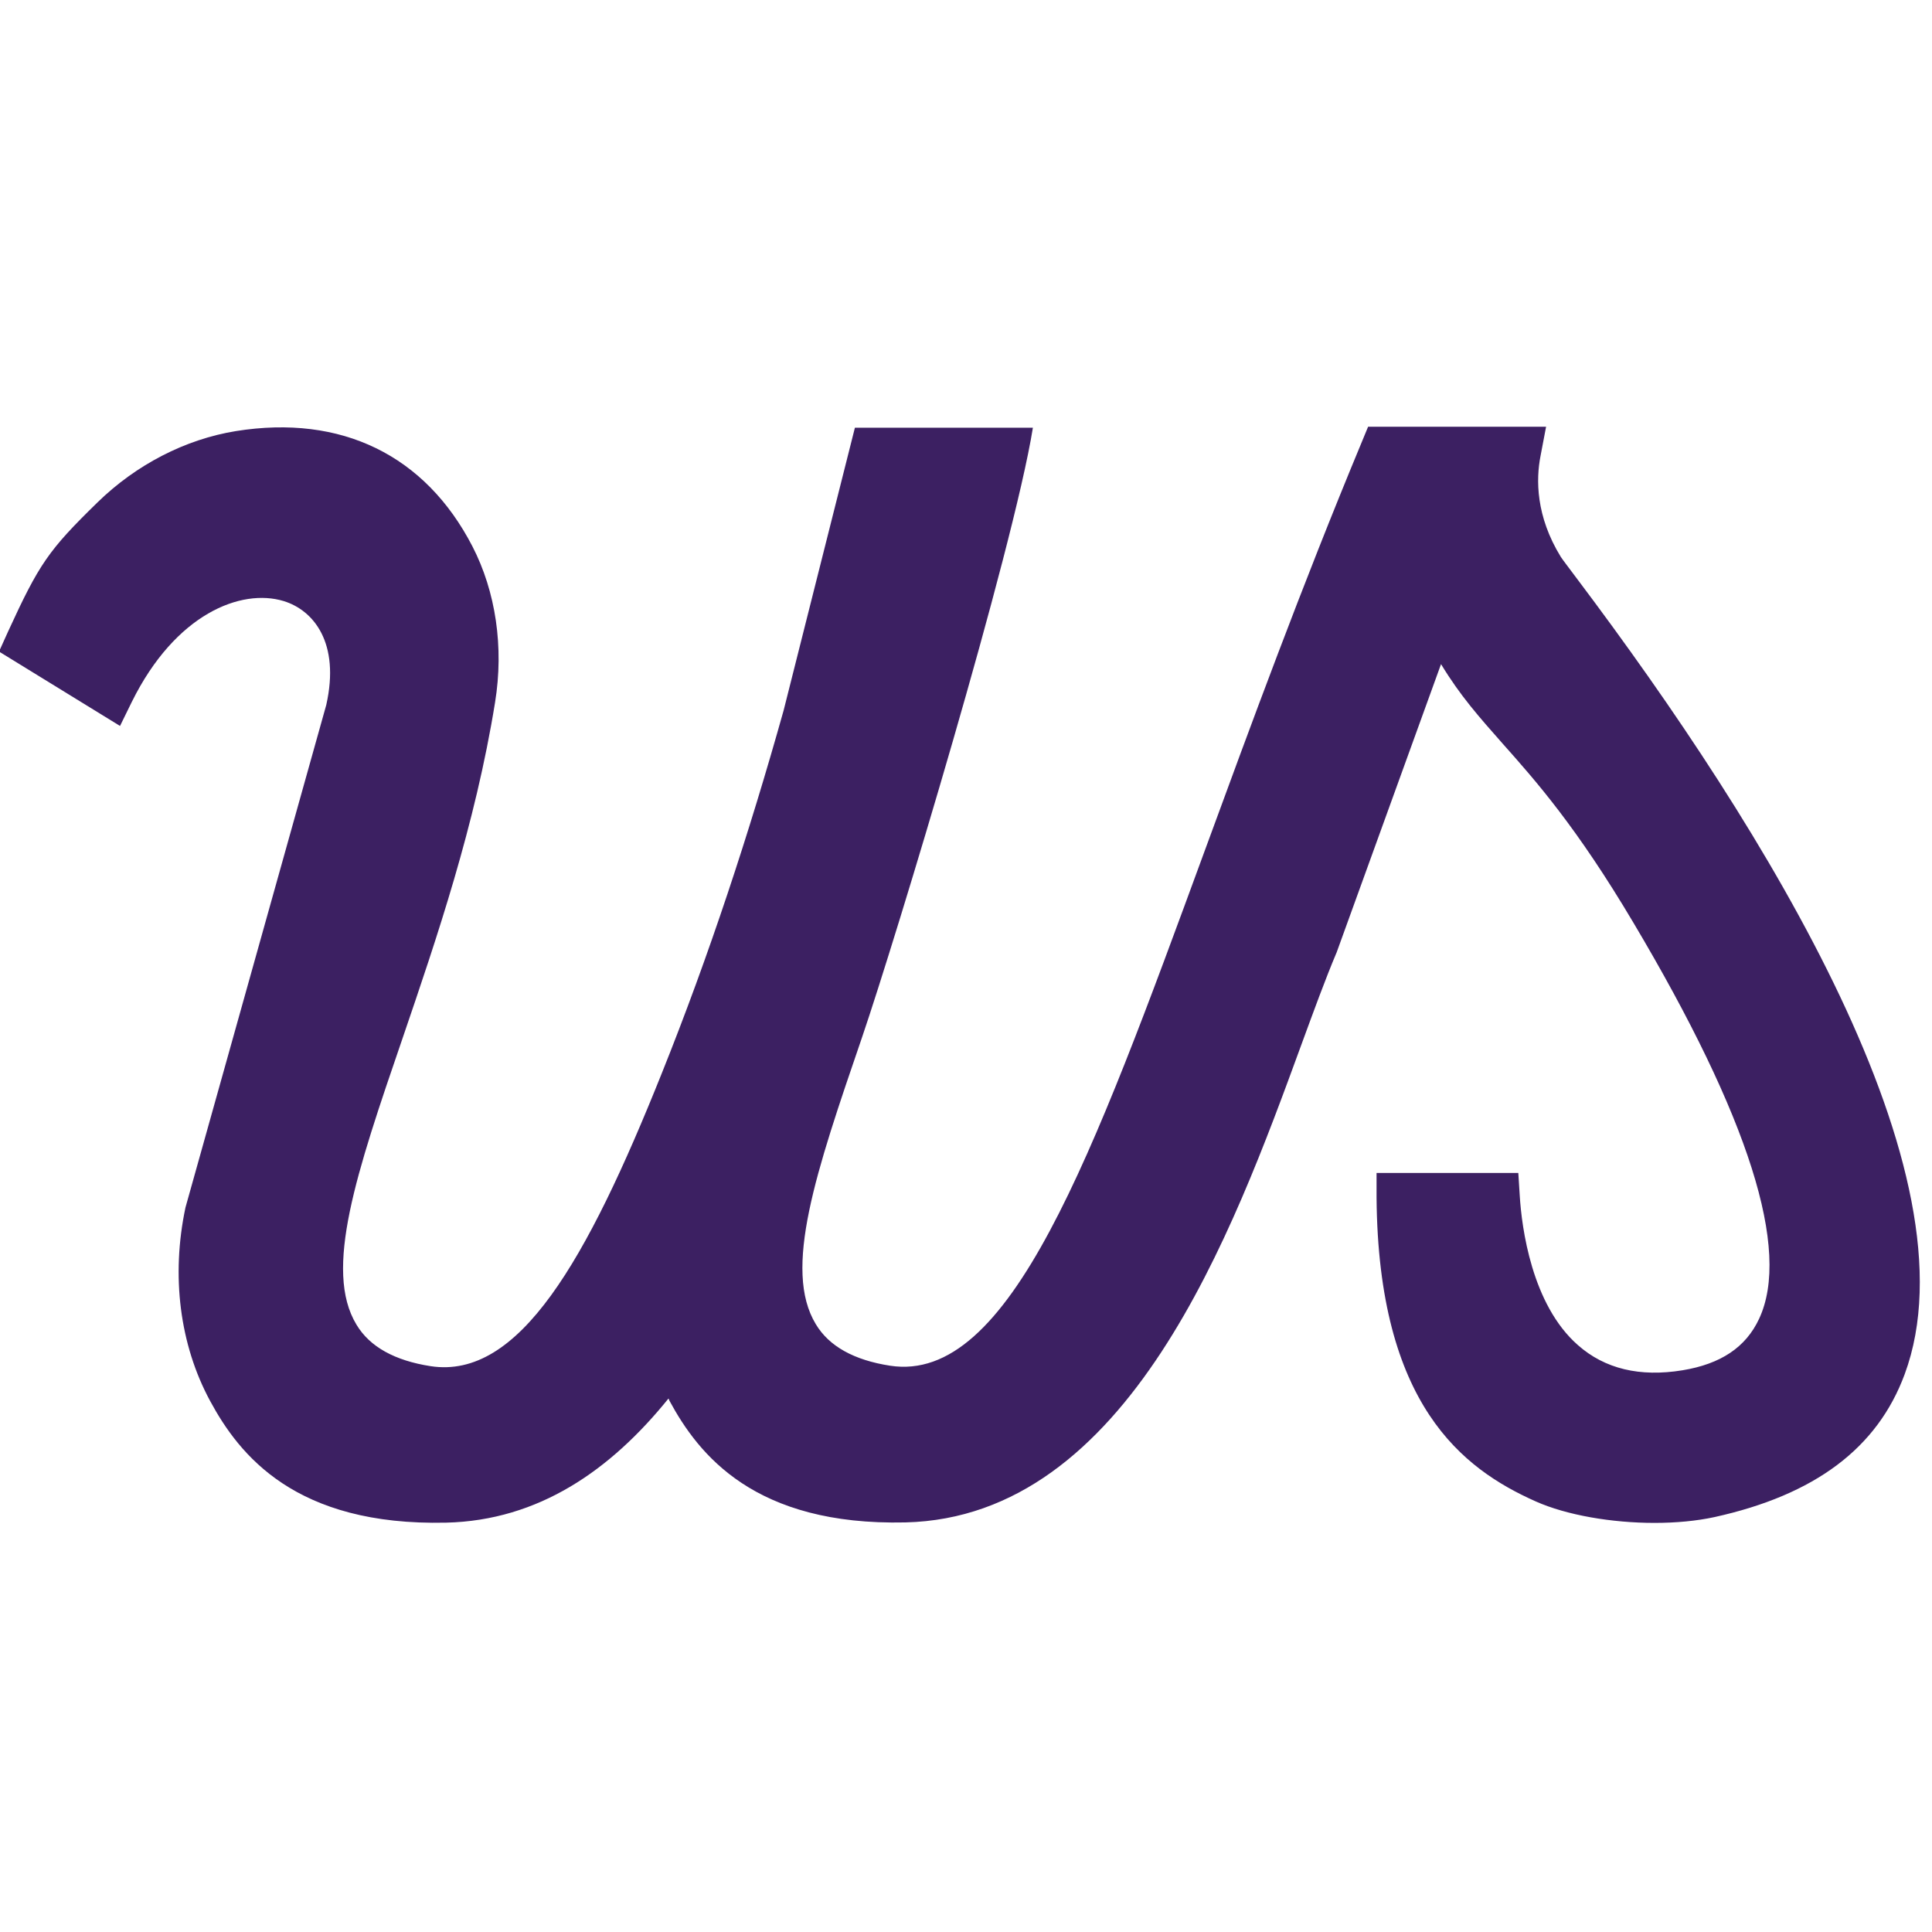 <svg xmlns="http://www.w3.org/2000/svg" version="1.1" xmlns:xlink="http://www.w3.org/1999/xlink" xmlns:svgjs="http://svgjs.dev/svgjs" width="80" height="80"><svg id="SvgjsSvg1016" xmlns="http://www.w3.org/2000/svg" version="1.1" viewBox="0 0 80 80">
  <!-- Generator: Adobe Illustrator 29.1.0, SVG Export Plug-In . SVG Version: 2.1.0 Build 142)  -->
  <defs>
    <style>
      .st0 {
        fill: #3c2062;
      }
    </style>
  </defs>
  <path class="st0" d="M65.29,23.95c-.35-.47-.59-.78-.66-.89-1.04-1.69-1.03-3.21-.84-4.18l.23-1.21h-7.37l-.26.63c-2.52,6.06-4.62,11.79-6.48,16.86-4.72,12.86-8.1,22.16-13.06,21.39-1.48-.23-2.52-.8-3.07-1.72-1.37-2.26,0-6.29,1.91-11.86,1.41-4.13,6.26-20.17,7.08-25.26h-7.37s-2.95,11.7-2.95,11.7c-1.43,5.1-3.08,10.13-5.05,15.04-3.11,7.77-5.91,12.68-9.57,12.12-1.48-.23-2.52-.8-3.07-1.72-1.37-2.26,0-6.29,1.91-11.86,1.41-4.13,3.01-8.82,3.83-13.91.37-2.28.03-4.58-.94-6.46-1.95-3.77-5.42-5.47-9.79-4.77-2.1.34-4.13,1.39-5.73,2.95-2.04,1.99-2.42,2.55-3.71,5.36l-.37.82,5.01,3.08.49-1c1.8-3.64,4.52-4.71,6.29-4.17,1.23.38,2.34,1.72,1.76,4.3l-5.83,20.81c-.6,2.83-.24,5.68,1.02,8.01,1.21,2.24,3.53,5.18,9.77,5.04,3.84-.09,6.82-2.18,9.21-5.14.02.03.03.06.04.09,1.21,2.24,3.53,5.18,9.77,5.04,9.24-.22,13.54-11.97,16.4-19.79.51-1.39.99-2.71,1.46-3.82l4.32-11.93c.8,1.32,1.58,2.19,2.55,3.29,1.36,1.53,3.06,3.44,5.43,7.44,4.77,8.03,6.52,13.54,5.19,16.38-.55,1.18-1.59,1.87-3.17,2.13-1.77.29-3.22-.06-4.33-1.04-1.92-1.68-2.33-4.88-2.41-6.18l-.06-.95h-5.87s0,1.02,0,1.02c.07,8.58,3.56,11.23,6.59,12.58,1.28.57,3.15.89,4.92.89.88,0,1.74-.08,2.48-.24,4.17-.92,6.75-2.86,7.88-5.92,3.06-8.29-5.7-22.49-13.58-32.95"></path>
</svg><style>@media (prefers-color-scheme: light) { :root { filter: none; } }
@media (prefers-color-scheme: dark) { :root { filter: none; } }
</style></svg>
